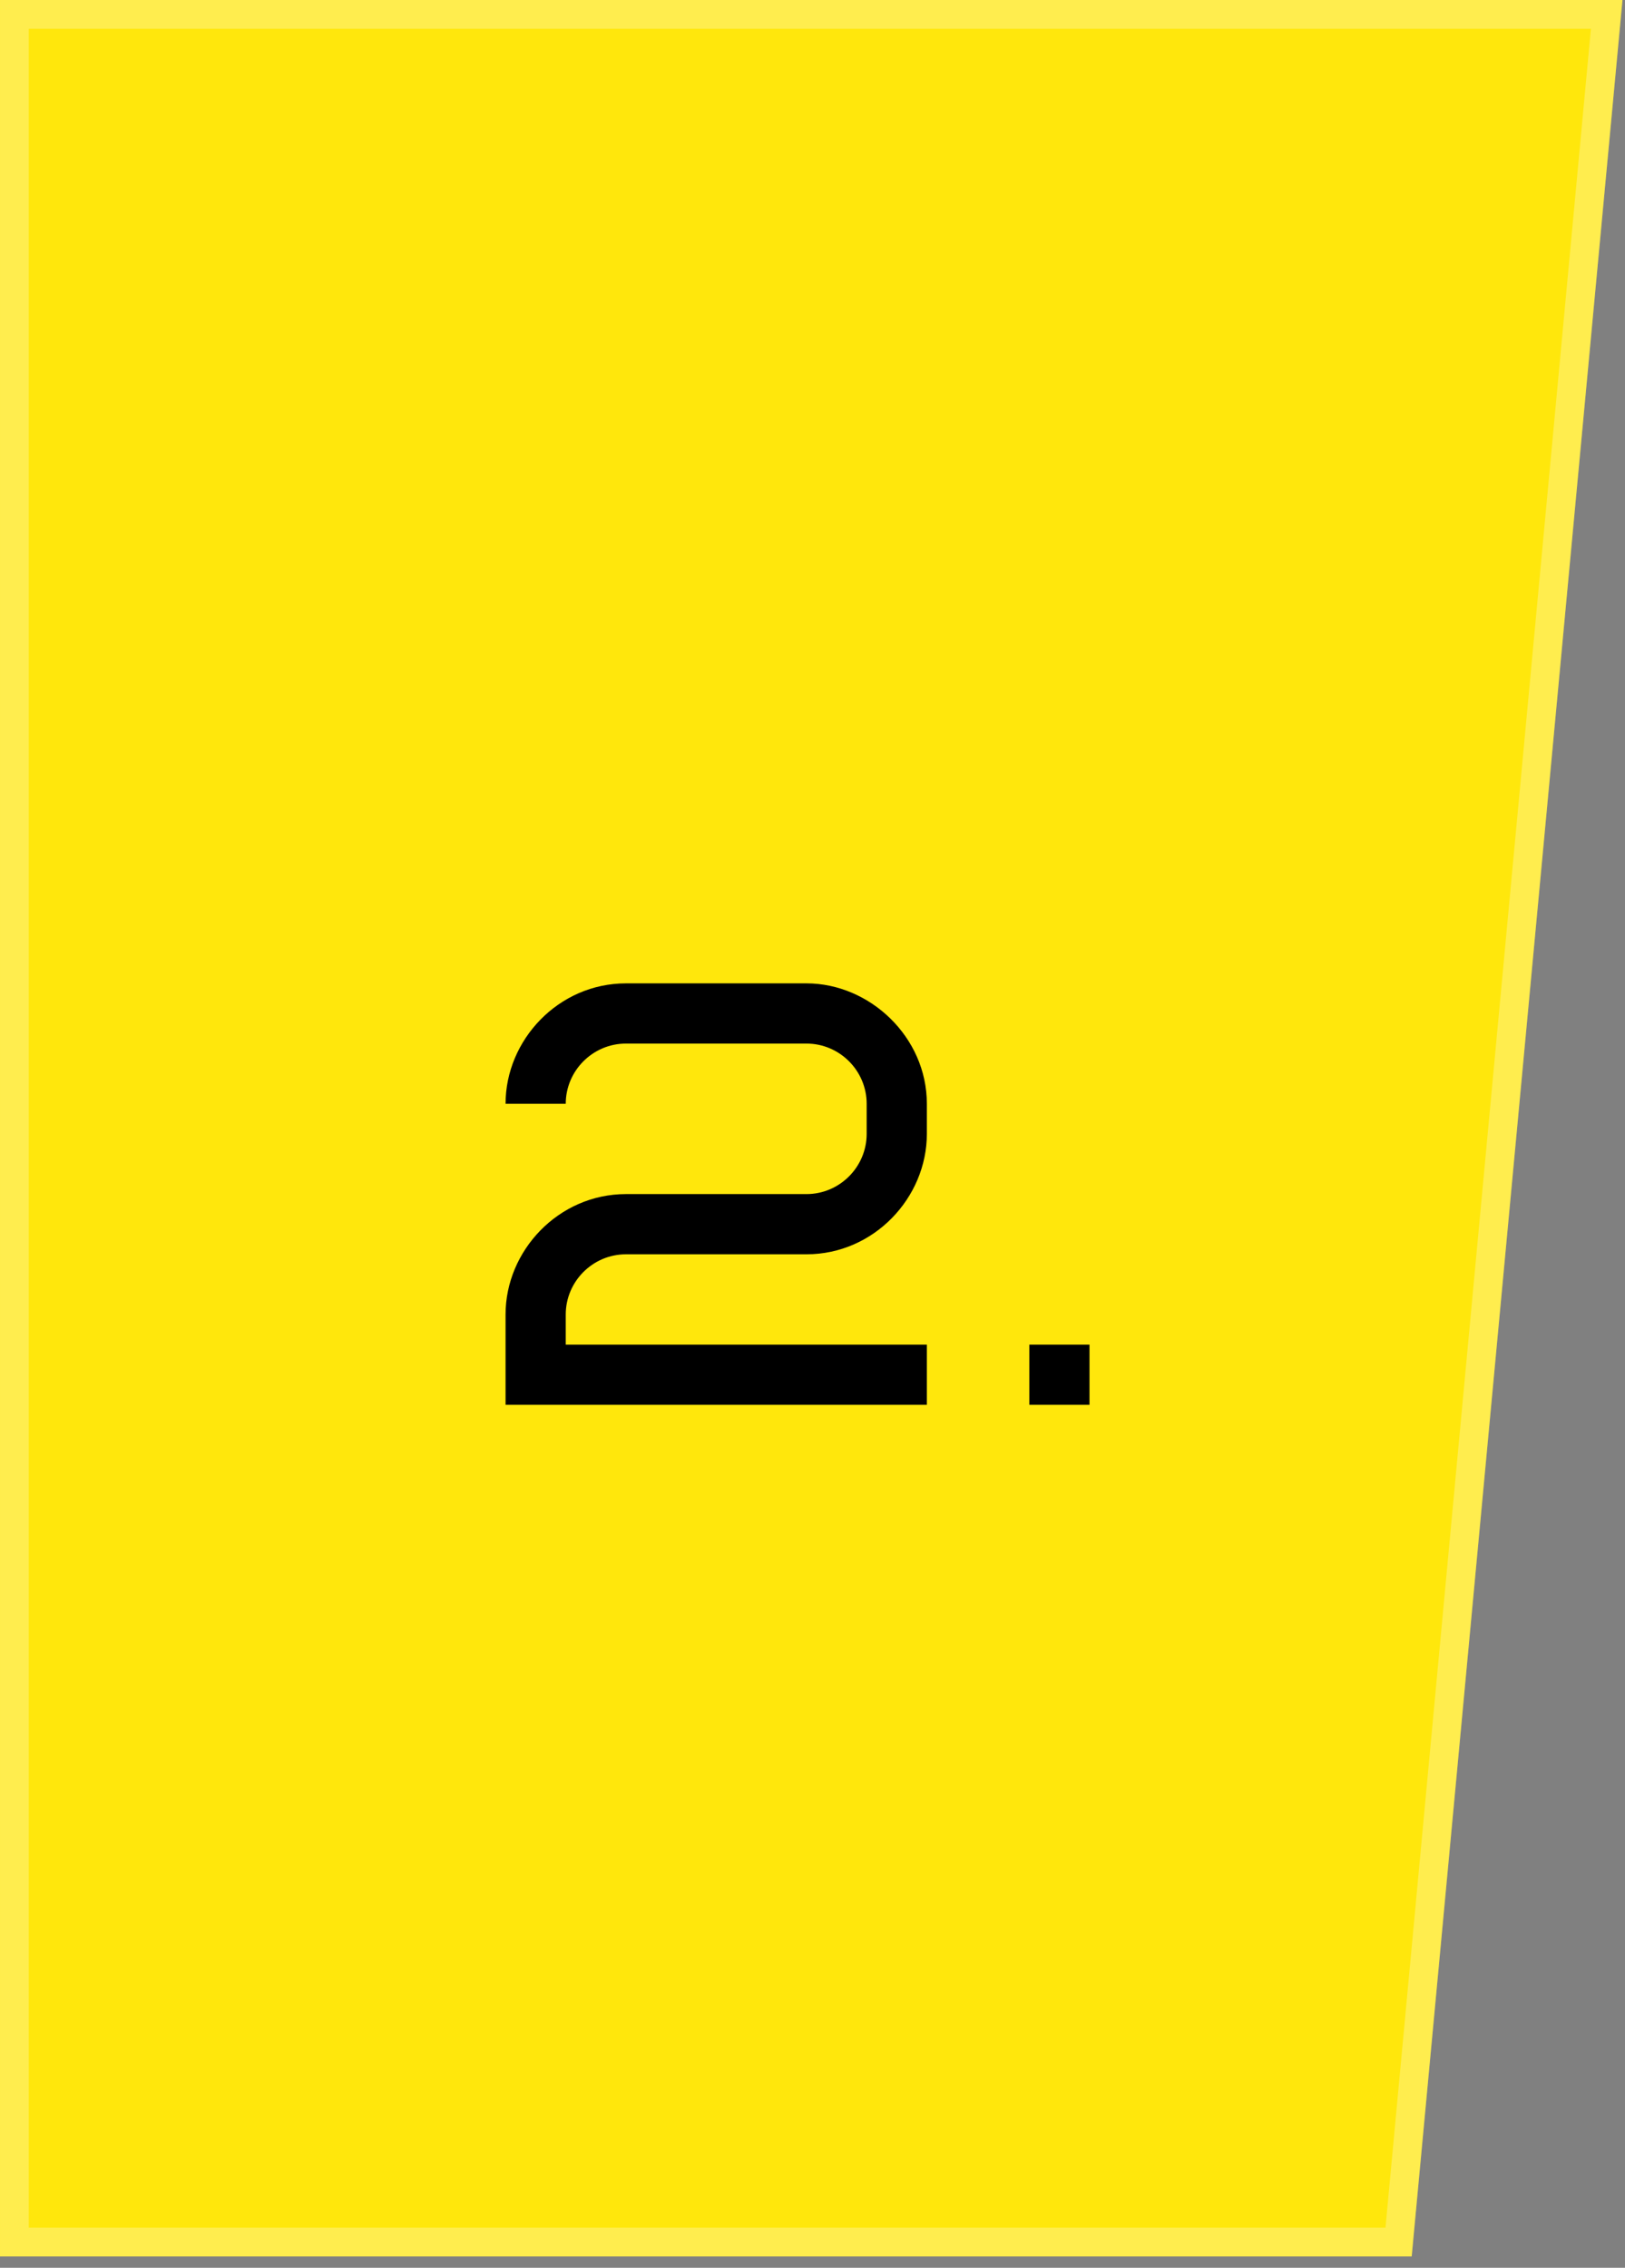 <?xml version="1.0" encoding="UTF-8"?> <svg xmlns="http://www.w3.org/2000/svg" width="81" height="113" viewBox="0 0 81 113" fill="none"><rect x="0" y="0" width="81" height="113" fill="#808080" stroke="none"/> <path d="M0 0H80.874L70.367 112.435H0V0Z" fill="#FFE70C"></path> <path d="M0.717 0.717H80.088L69.714 111.719H0.717V0.717Z" stroke="white" stroke-opacity="0.27" stroke-width="1.433"></path> <path d="M28.2 65.5V67H46.2V70H25.2V65.5C25.2 62.32 27.84 59.5 31.2 59.5H40.2C41.85 59.5 43.2 58.15 43.2 56.5V55C43.2 53.35 41.85 52 40.2 52H31.2C29.55 52 28.2 53.35 28.2 55H25.2C25.2 51.82 27.84 49 31.2 49H40.2C43.35 49 46.2 51.67 46.2 55V56.5C46.2 59.68 43.56 62.5 40.2 62.5H31.2C29.55 62.5 28.2 63.85 28.2 65.5ZM51.308 70V67H54.308V70H51.308Z" fill="black"></path> </svg> 